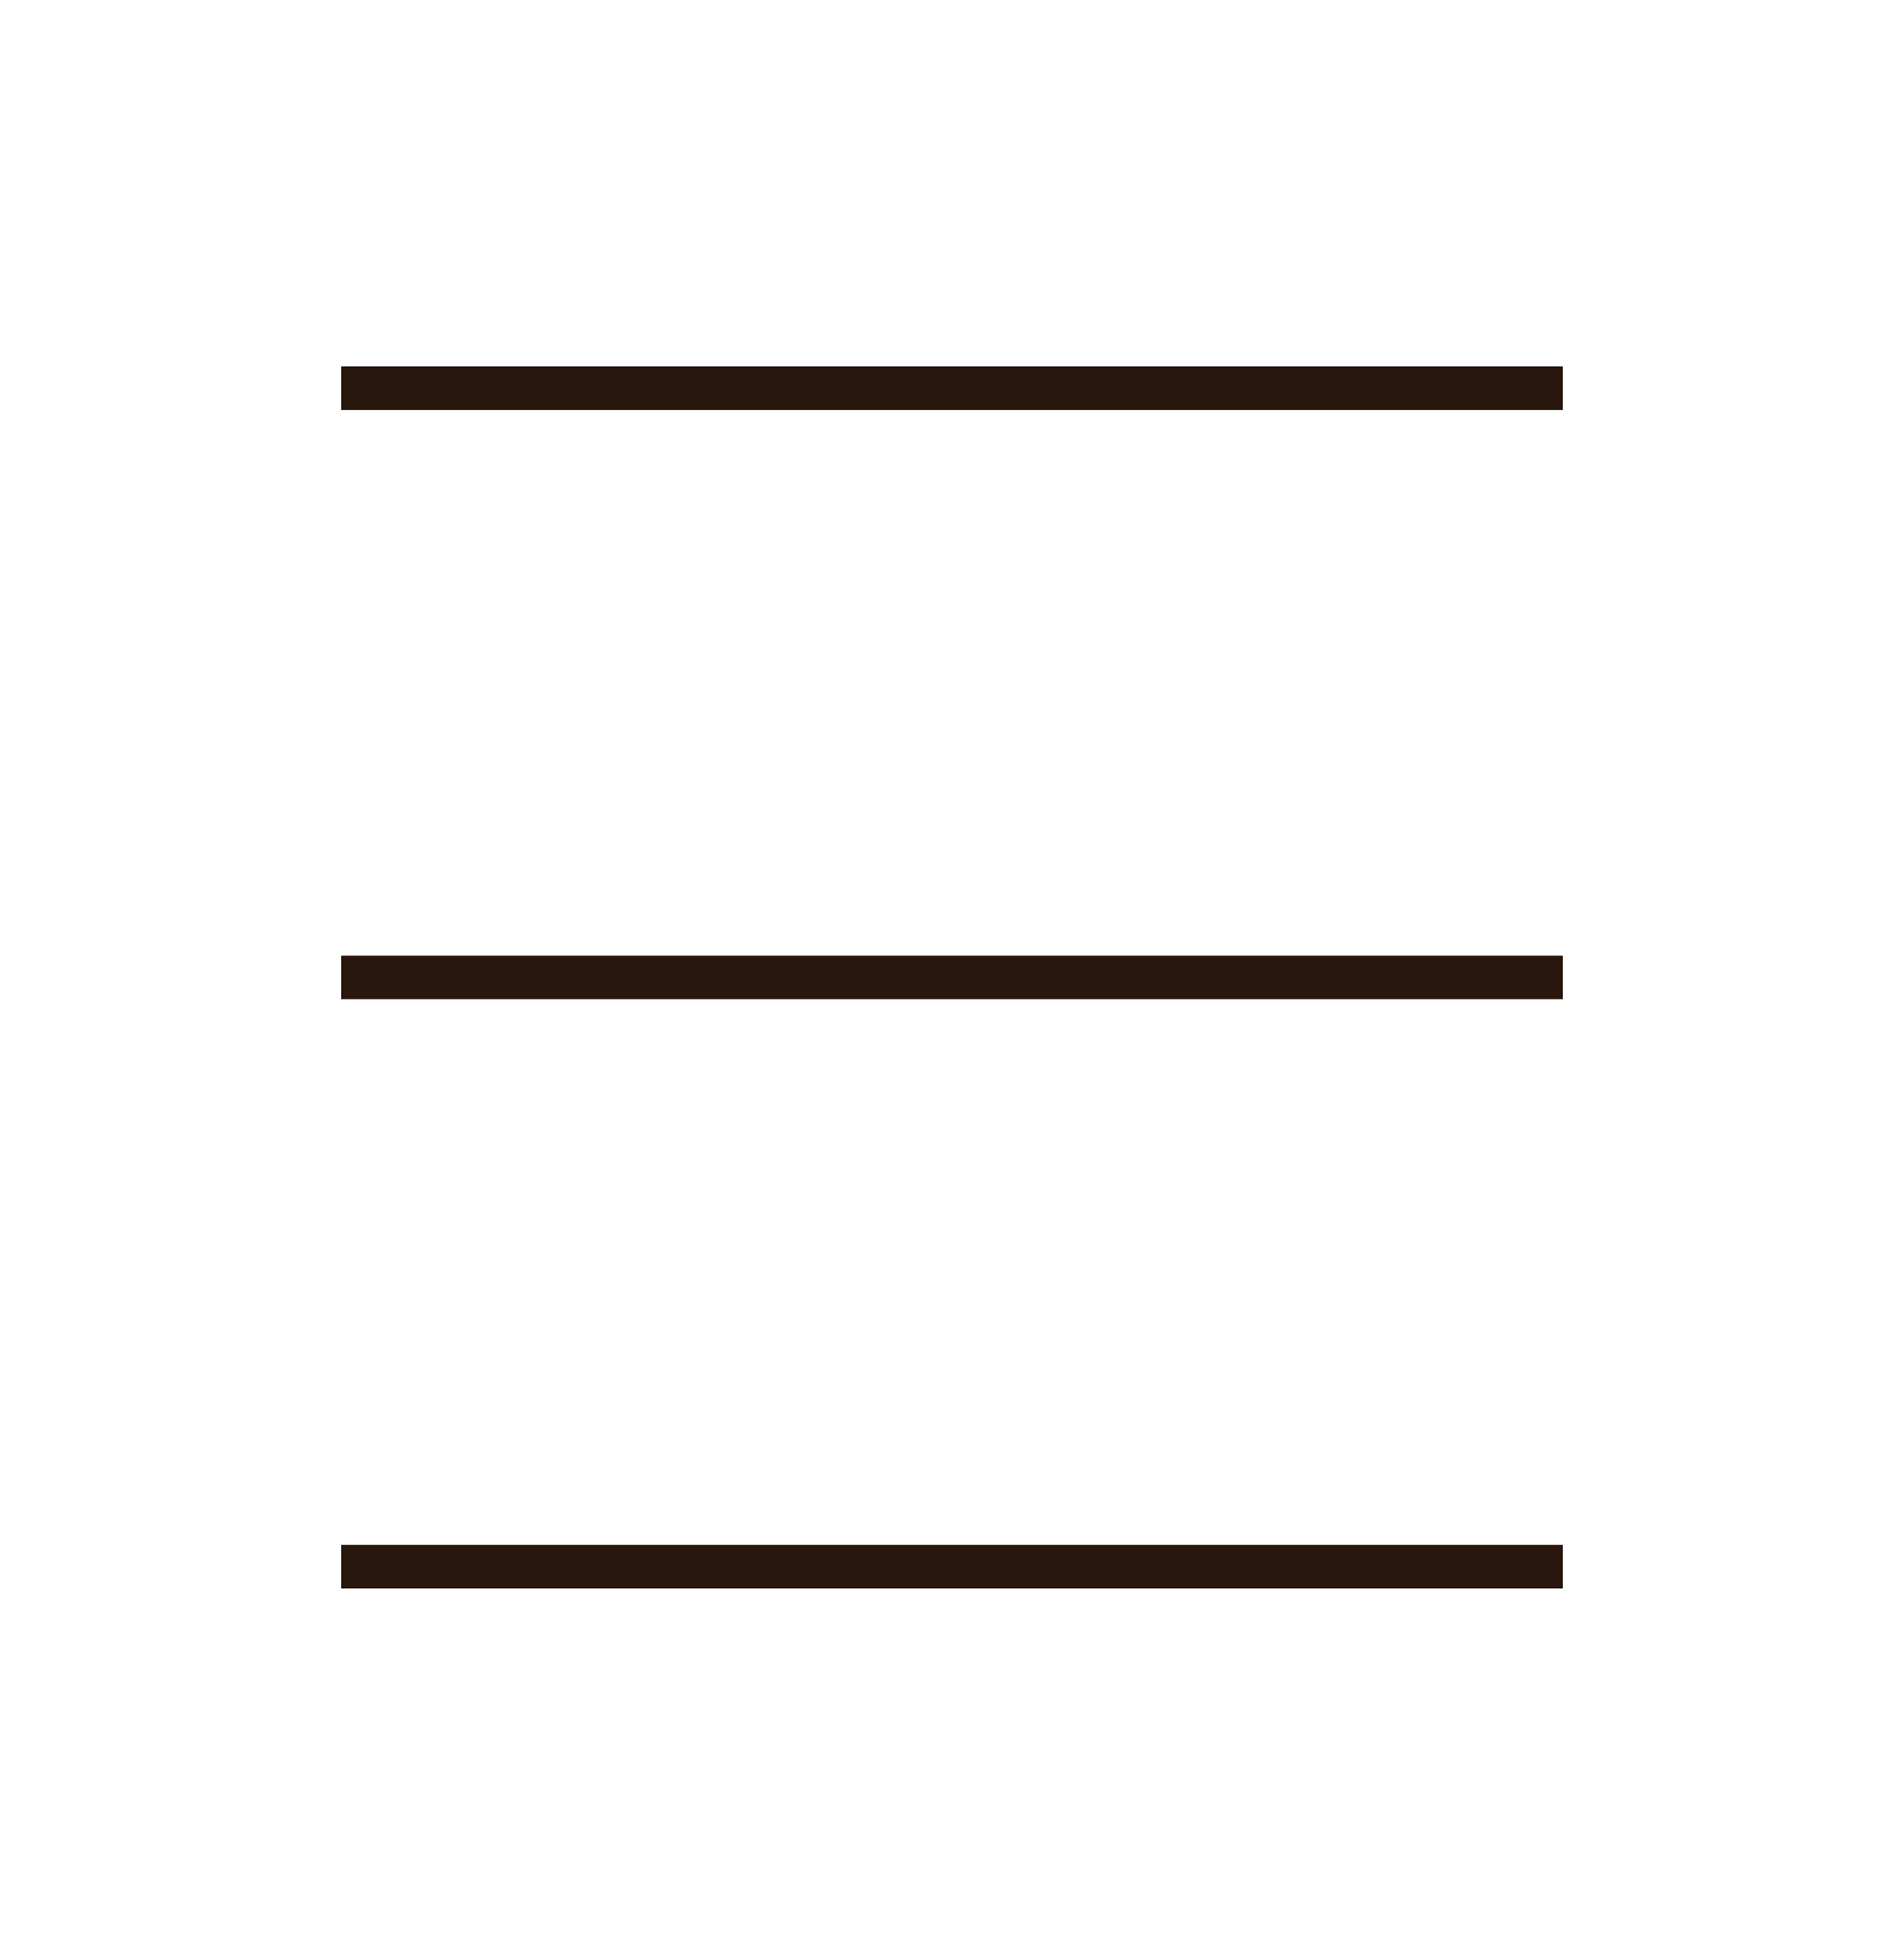 <svg width="38" height="39" viewBox="0 0 38 39" fill="none" xmlns="http://www.w3.org/2000/svg">
<mask id="mask0_38_685" style="mask-type:alpha" maskUnits="userSpaceOnUse" x="0" y="0" width="38" height="39">
<rect y="0.5" width="38" height="38" fill="#D9D9D9"/>
</mask>
<g mask="url(#mask0_38_685)">
<path d="M6.808 31.692V30.821H31.192V31.692H6.808ZM6.808 19.935V19.065H31.192V19.935H6.808ZM6.808 8.179V7.308H31.192V8.179H6.808Z" fill="#29160D"/>
</g>
</svg>
